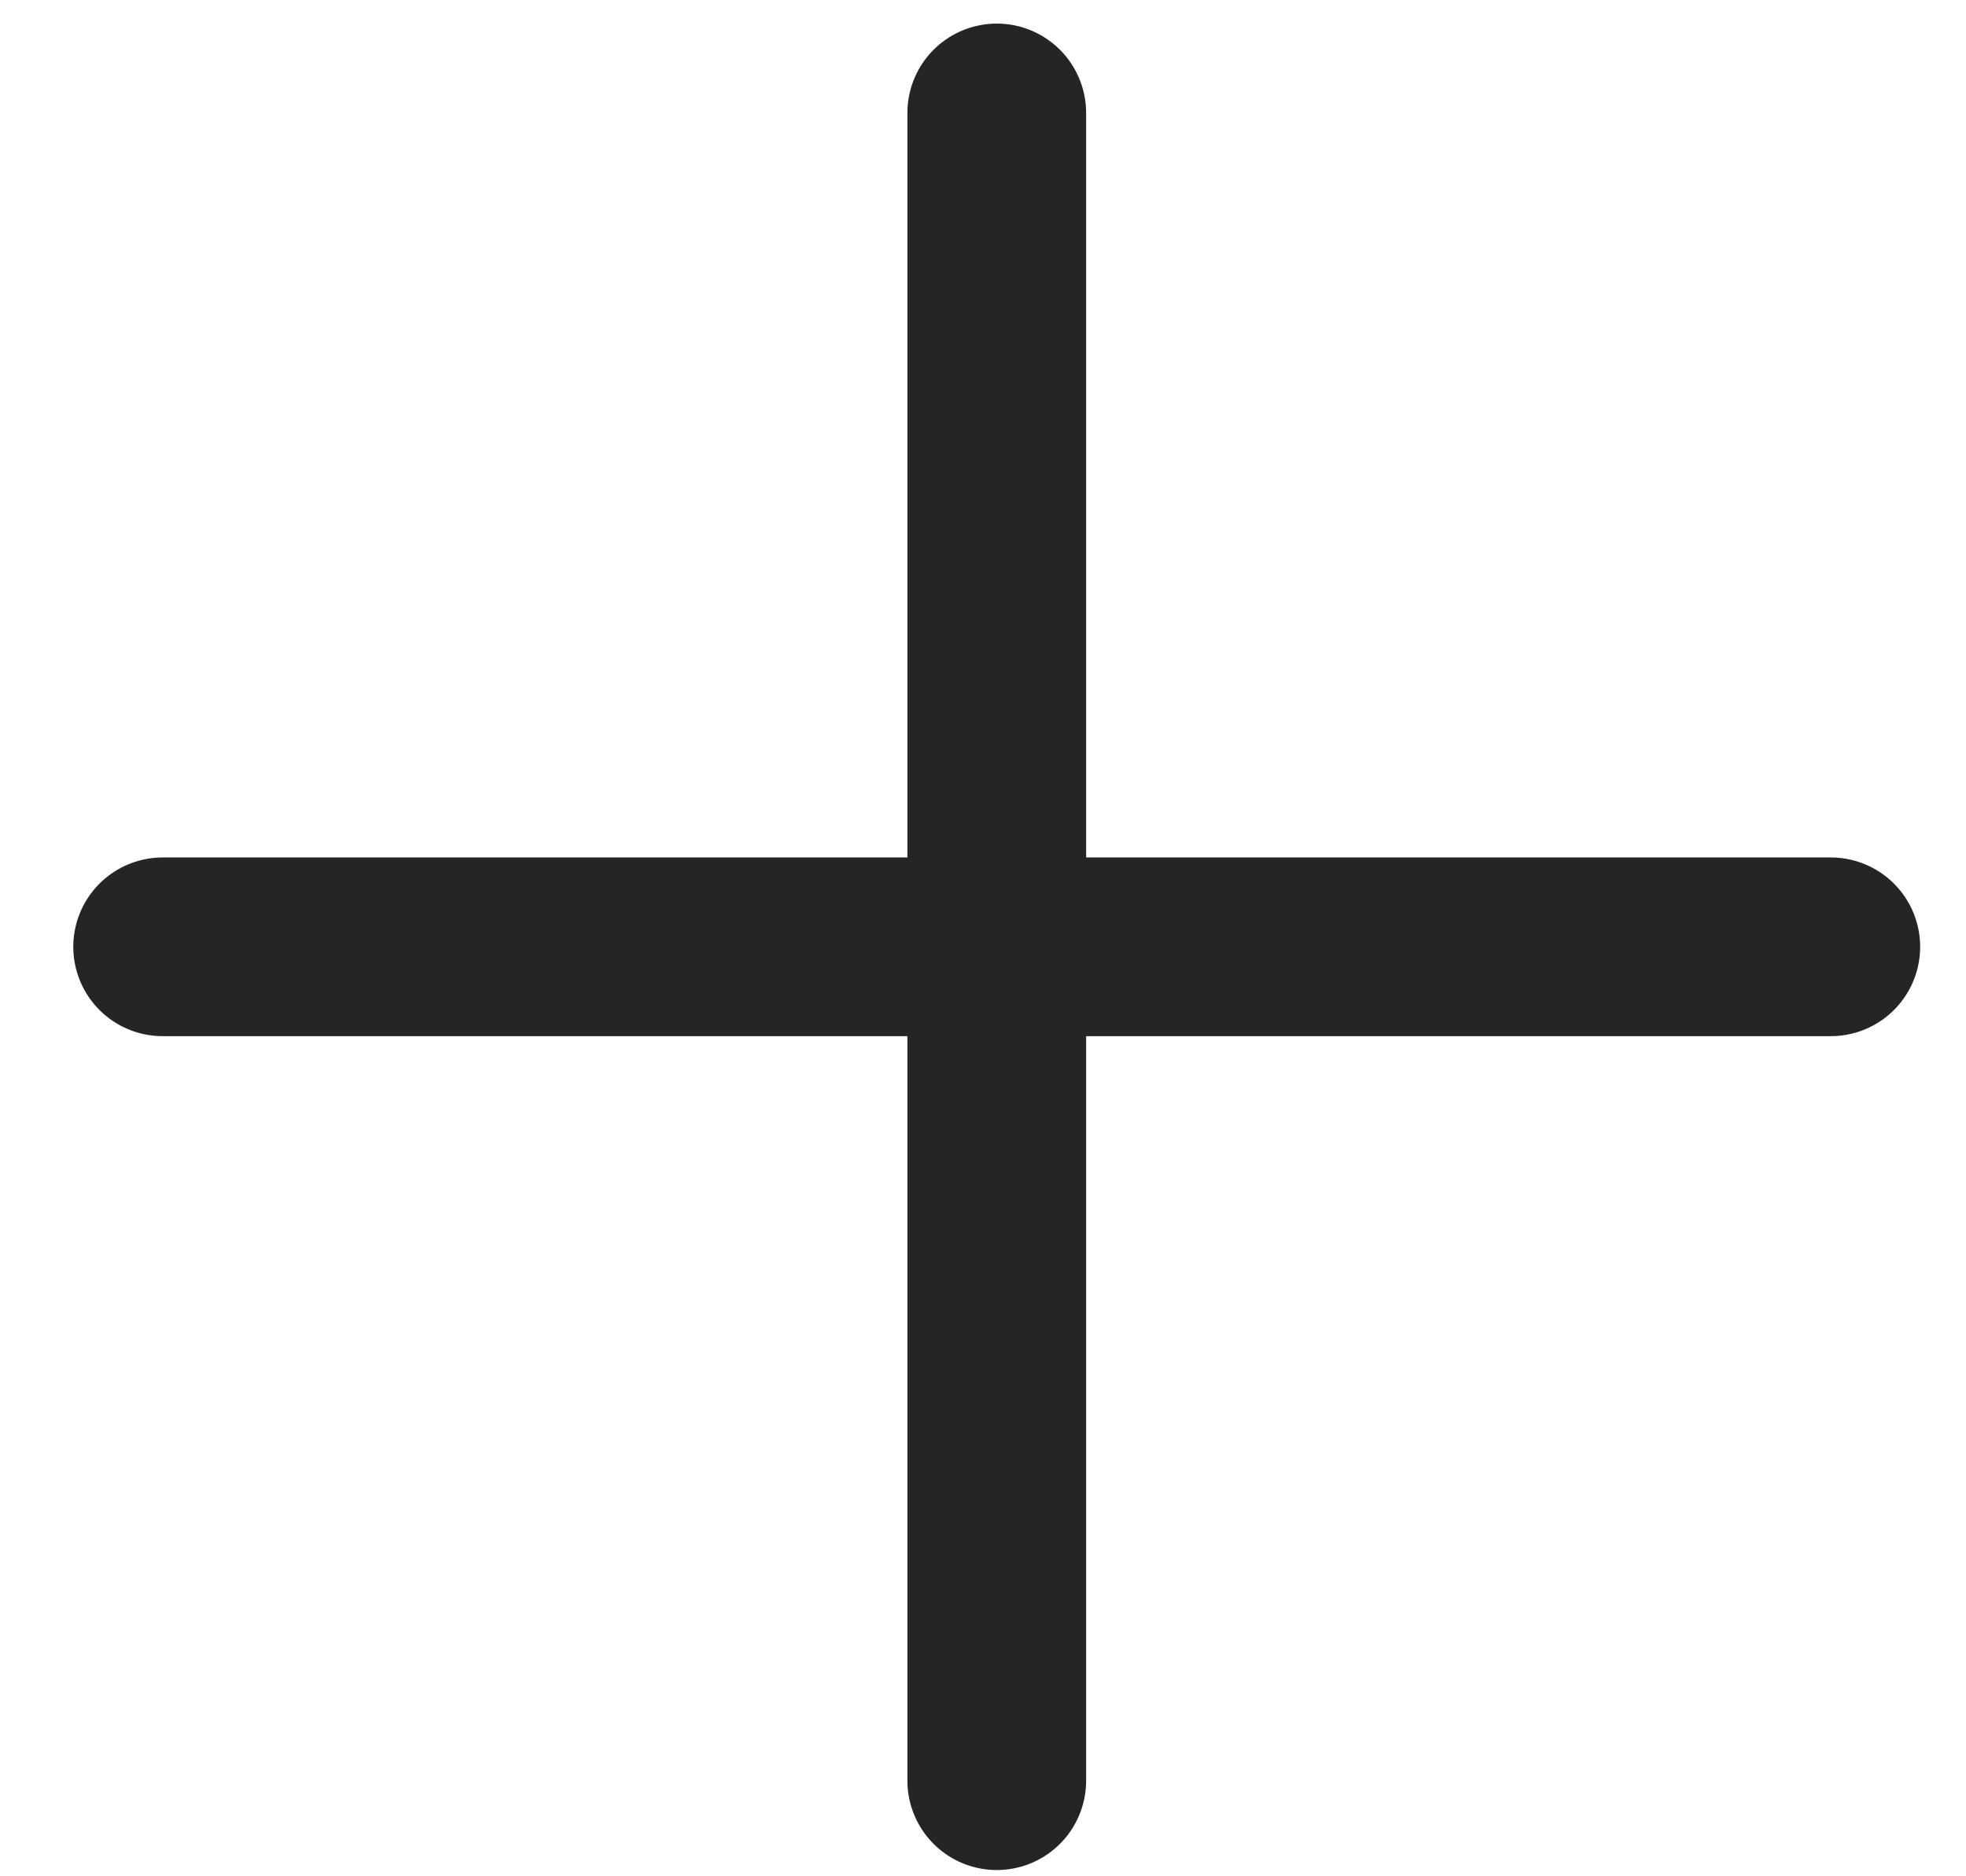 <svg width="22" height="21" viewBox="0 0 22 21" fill="none" xmlns="http://www.w3.org/2000/svg">
<path d="M1.82 10.597H20.487" stroke="#252525" stroke-width="2" stroke-linecap="round" stroke-linejoin="round"/>
<path d="M11.154 1.264V19.93" stroke="#252525" stroke-width="2" stroke-linecap="round" stroke-linejoin="round"/>
</svg>
